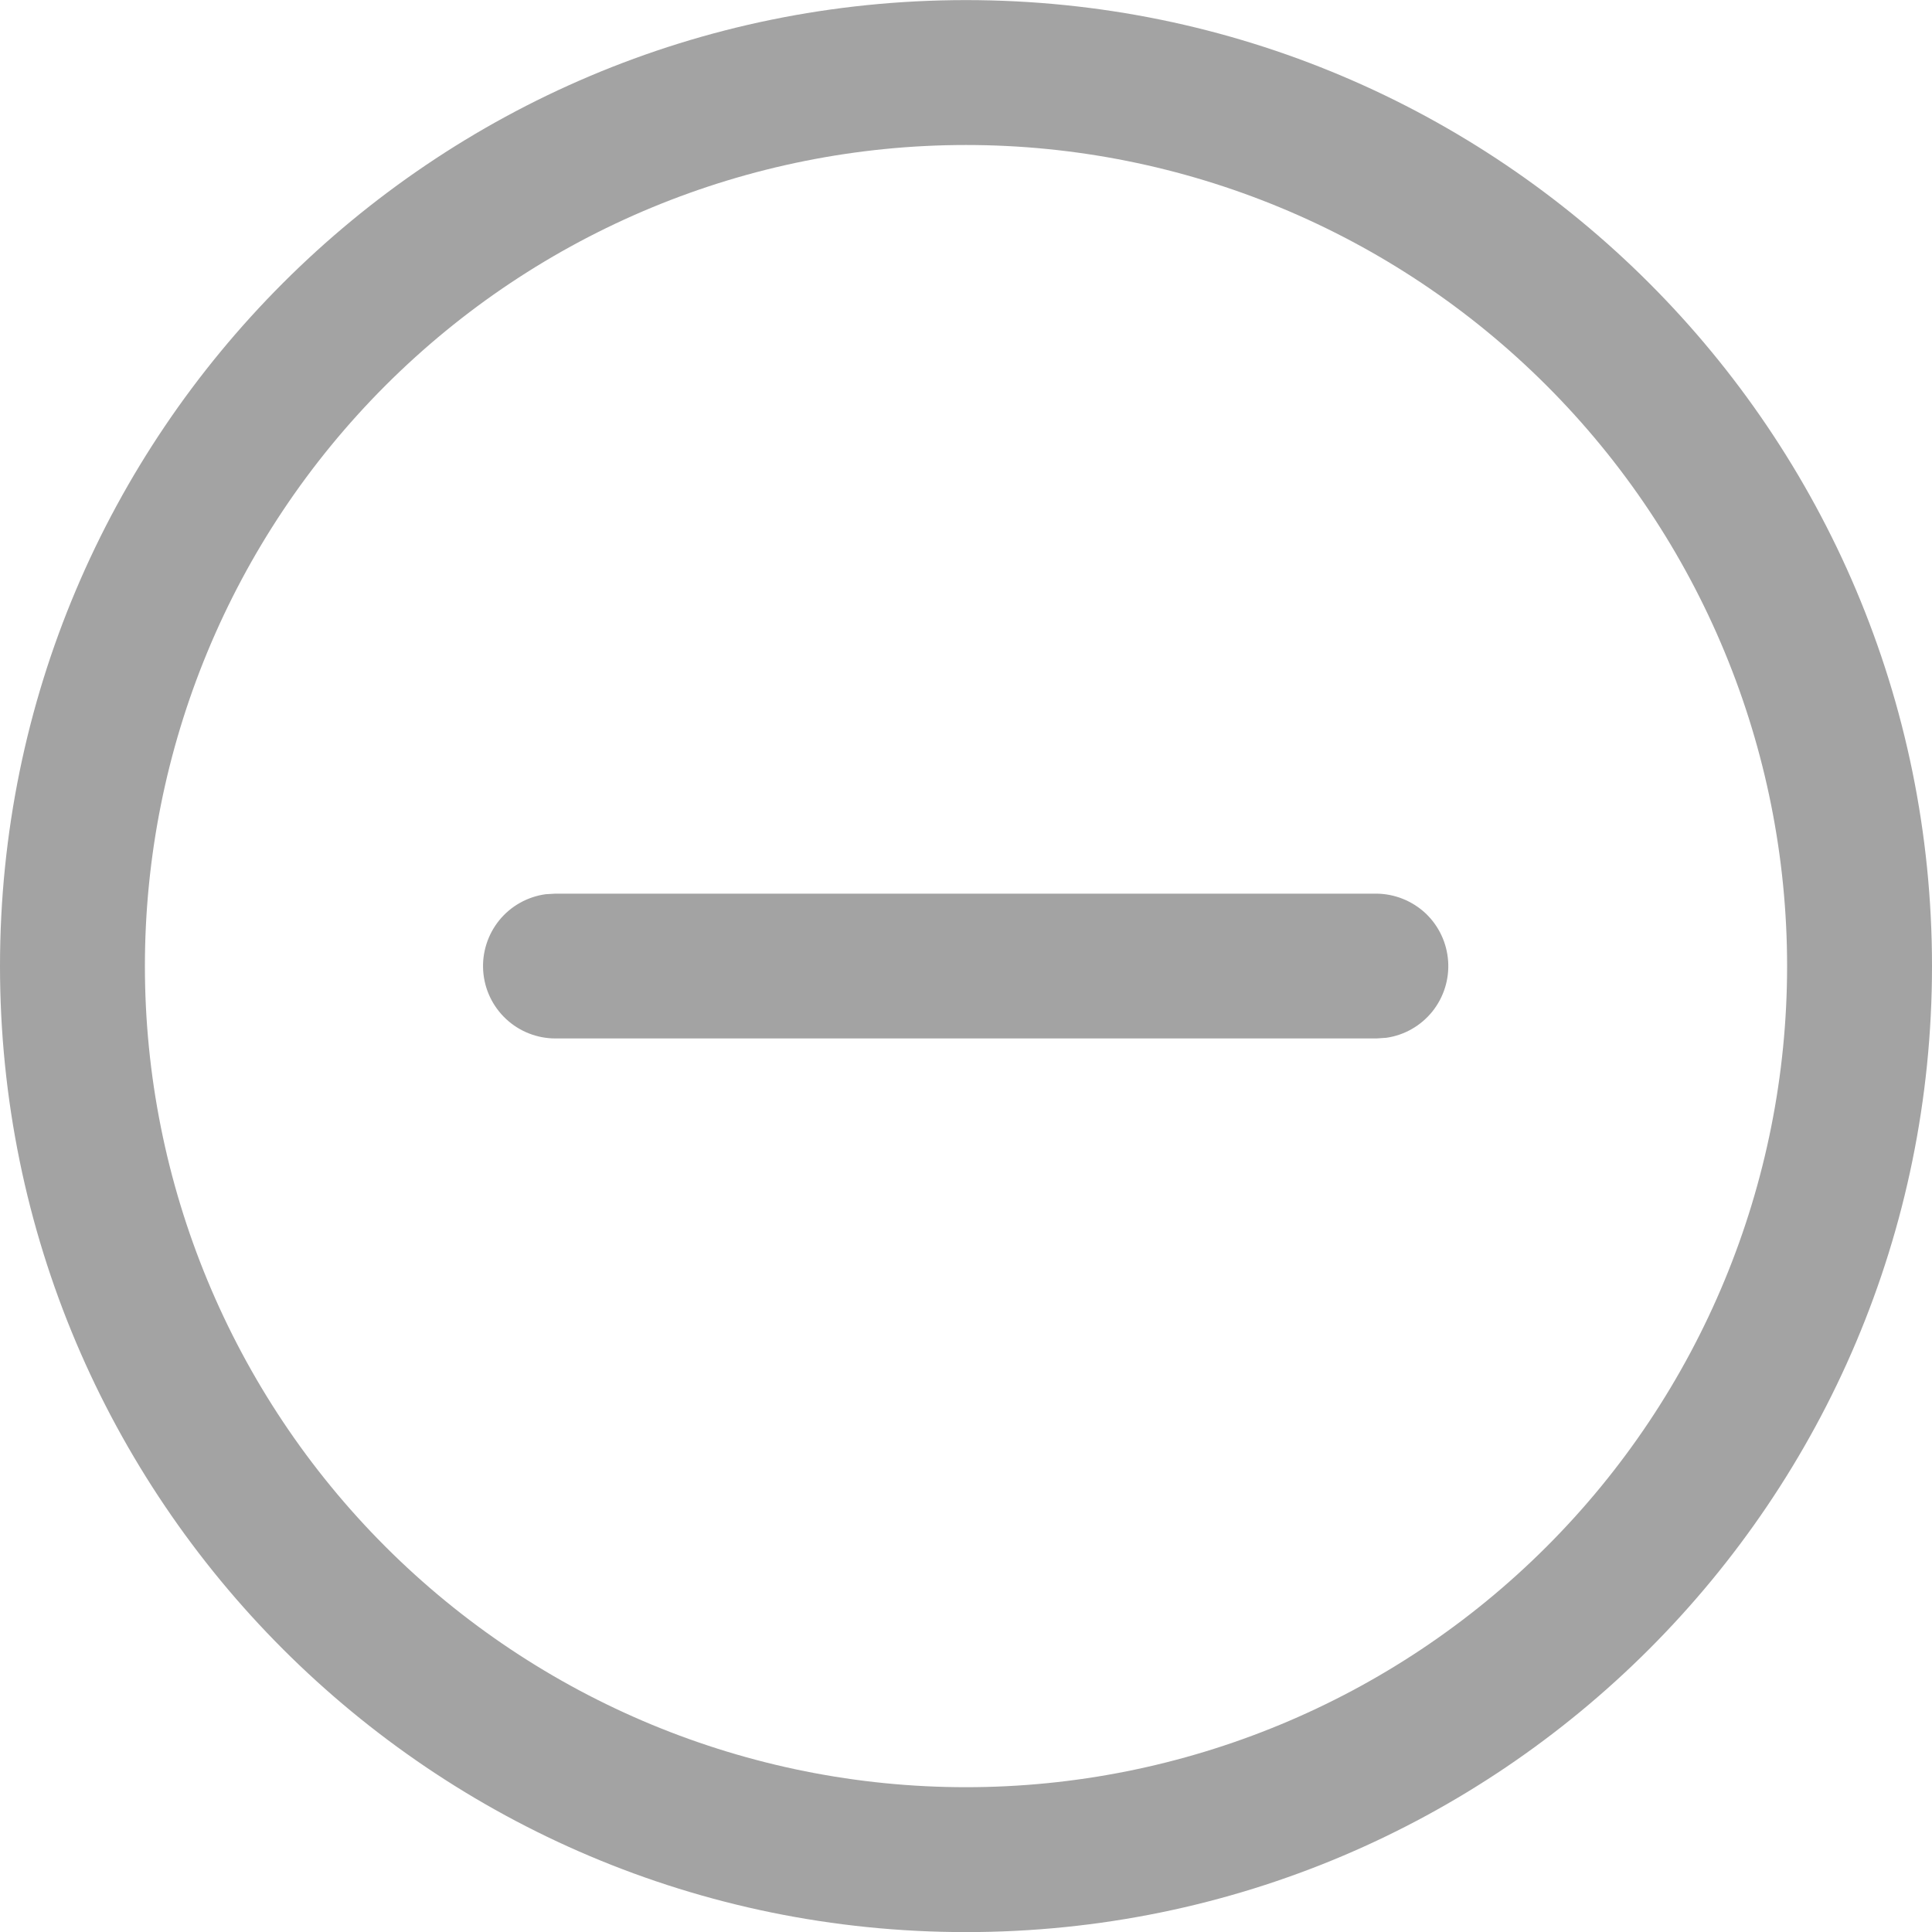<svg width="20" height="20" viewBox="0 0 20 20" fill="none" xmlns="http://www.w3.org/2000/svg">
<path d="M10 0.001C15.524 0.001 20 4.478 20 10.001C20 15.524 15.524 20.001 10 20.001C4.478 20.001 0 15.524 0 10.001C0 4.478 4.478 0.001 10 0.001ZM10 1.501C7.746 1.501 5.584 2.397 3.99 3.991C2.396 5.585 1.5 7.747 1.5 10.001C1.5 12.255 2.396 14.417 3.99 16.011C5.584 17.605 7.746 18.501 10 18.501C12.254 18.501 14.416 17.605 16.01 16.011C17.605 14.417 18.5 12.255 18.5 10.001C18.5 7.747 17.605 5.585 16.01 3.991C14.416 2.397 12.254 1.501 10 1.501ZM5.75 9.251H14.25C14.439 9.253 14.62 9.326 14.758 9.455C14.895 9.585 14.978 9.761 14.991 9.95C15.004 10.138 14.945 10.325 14.827 10.472C14.708 10.619 14.539 10.716 14.352 10.743L14.25 10.75H5.75C5.56 10.75 5.377 10.678 5.238 10.548C5.099 10.418 5.015 10.241 5.002 10.051C4.989 9.862 5.049 9.674 5.168 9.527C5.288 9.379 5.46 9.283 5.648 9.257L5.75 9.251Z" fill="#A3A3A3"/>
</svg>
